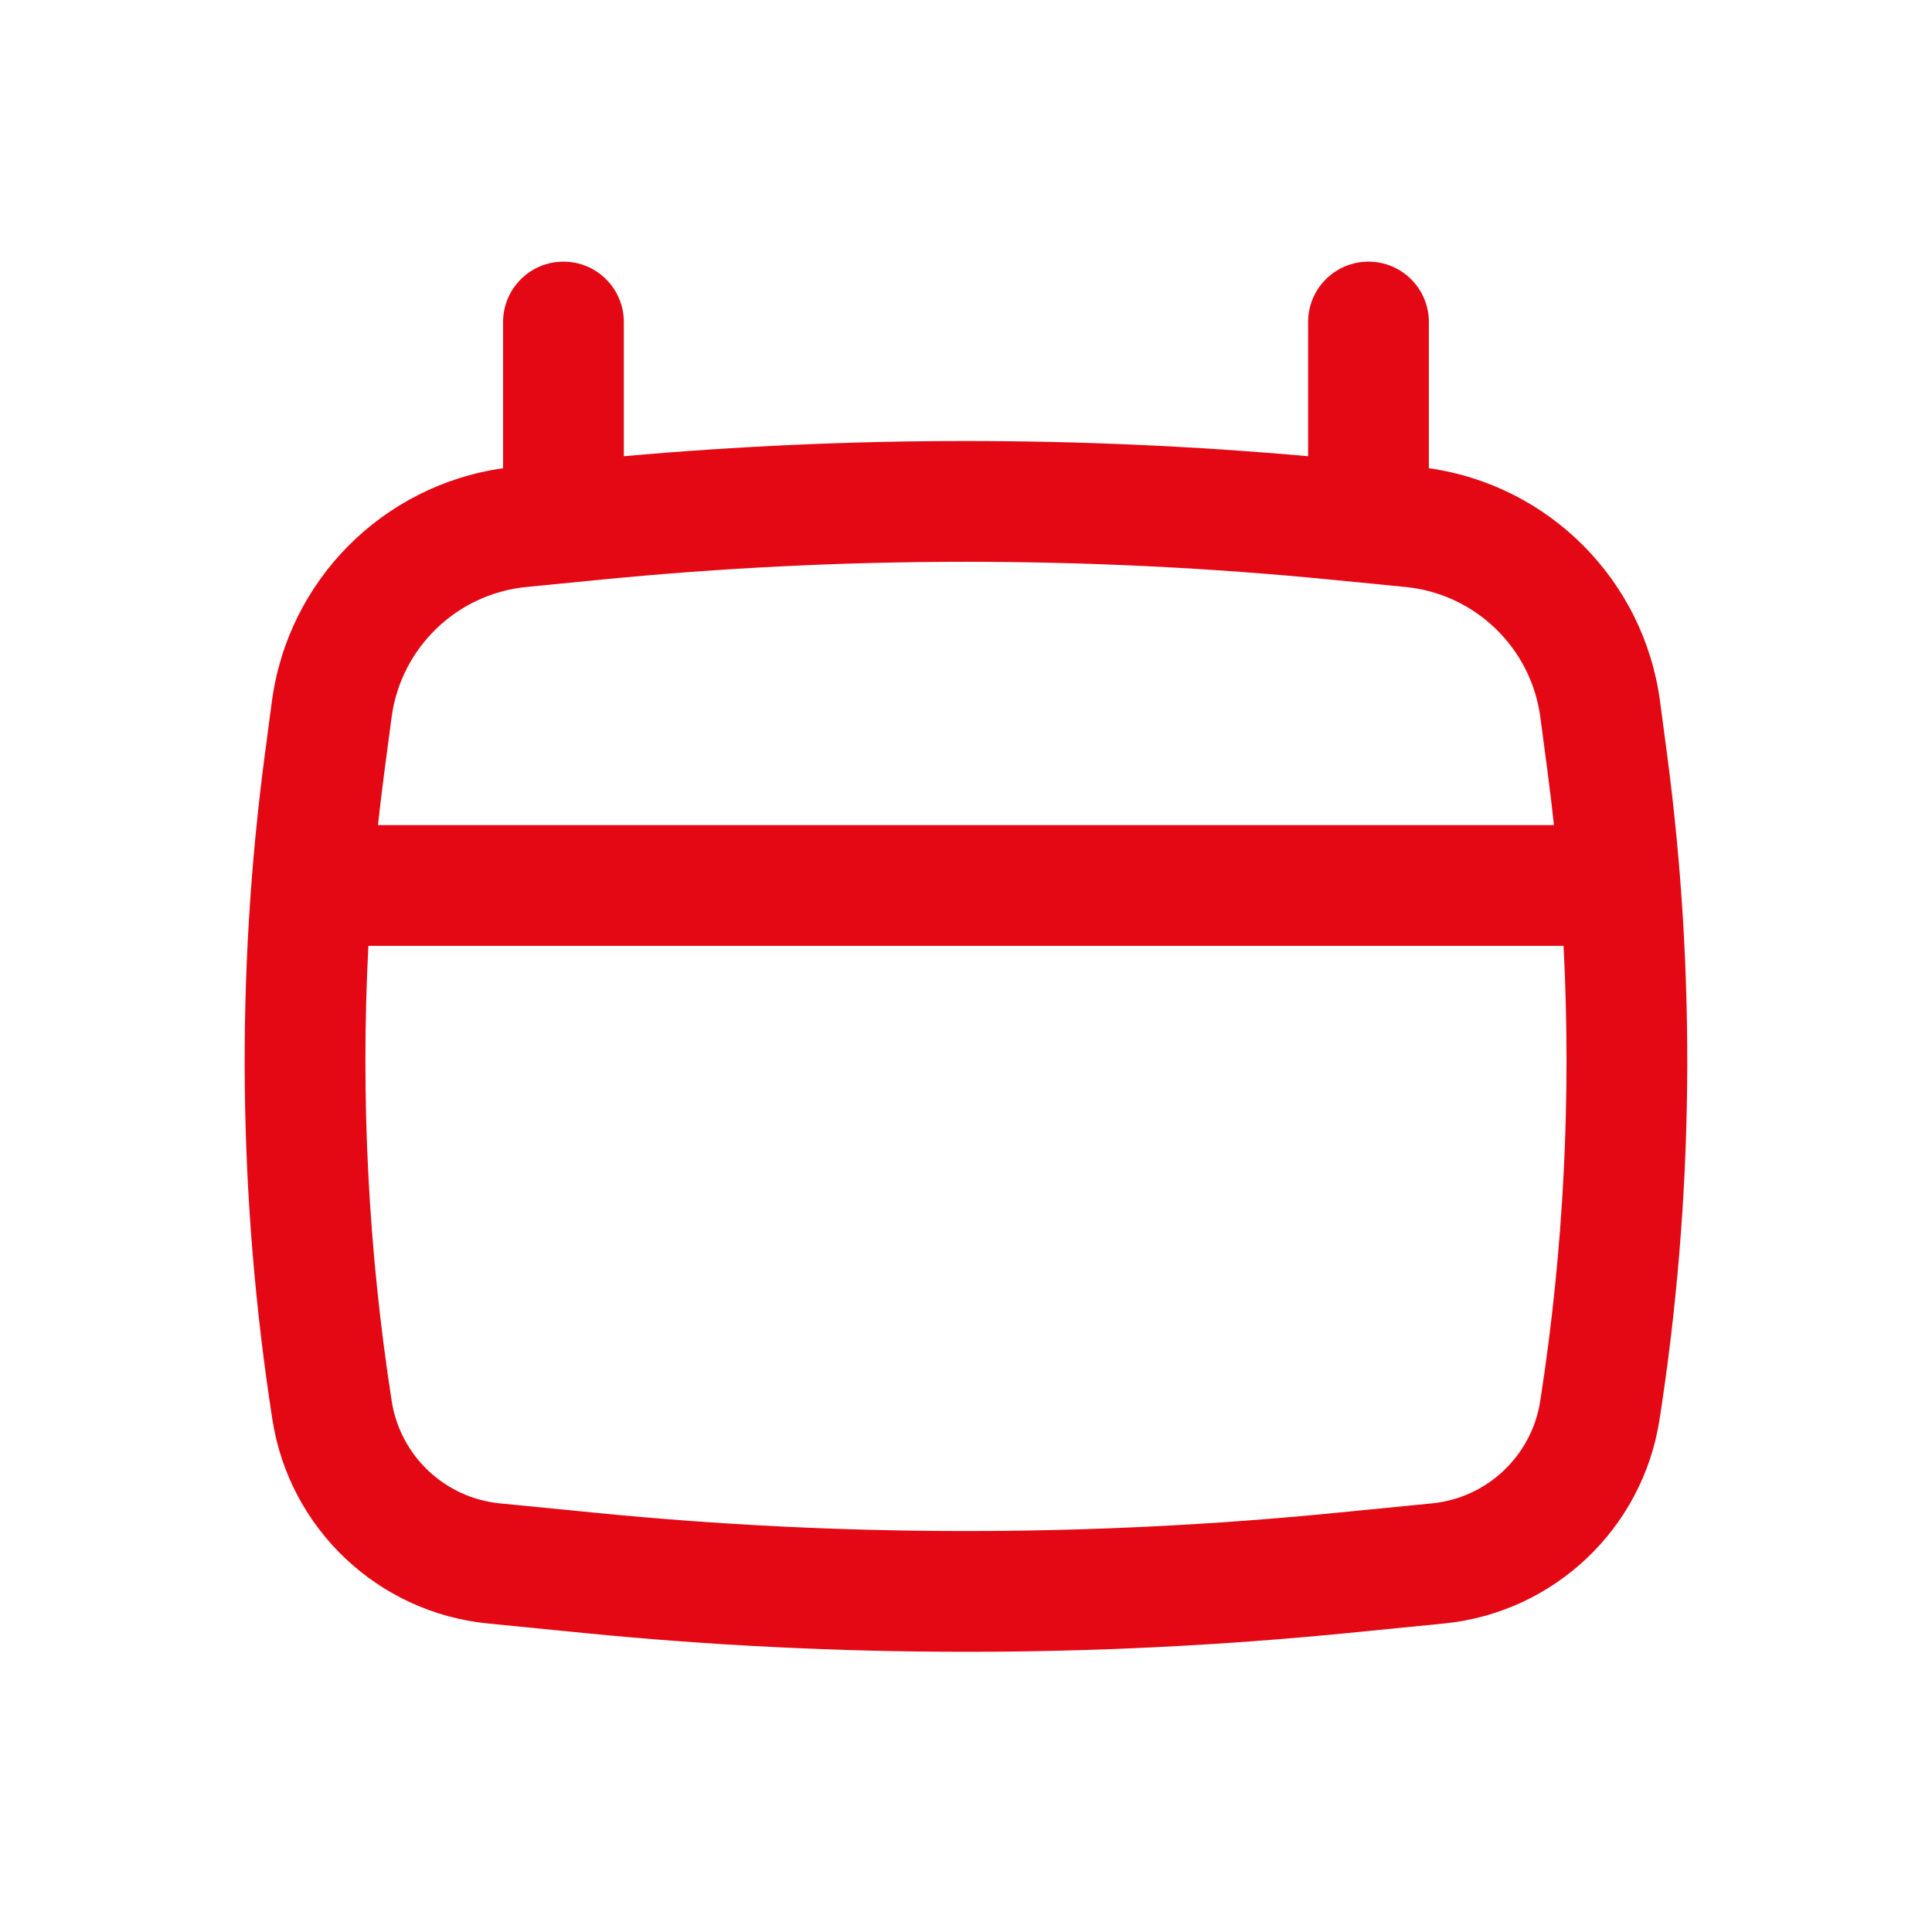 <?xml version="1.0" encoding="UTF-8"?> <svg xmlns="http://www.w3.org/2000/svg" width="28" height="28" viewBox="0 0 28 28" fill="none"> <path fill-rule="evenodd" clip-rule="evenodd" d="M8.166 3.792C8.649 3.792 9.041 4.183 9.041 4.667V6.612C12.34 6.318 15.659 6.318 18.958 6.612V4.667C18.958 4.183 19.35 3.792 19.833 3.792C20.316 3.792 20.708 4.183 20.708 4.667V6.786C22.45 7.032 23.826 8.41 24.059 10.167L24.16 10.929C24.584 14.133 24.548 17.381 24.051 20.575C23.805 22.157 22.519 23.372 20.926 23.529L19.534 23.667C15.853 24.03 12.146 24.03 8.465 23.667L7.073 23.529C5.48 23.372 4.194 22.157 3.948 20.575C3.451 17.381 3.415 14.133 3.839 10.929L3.94 10.167C4.173 8.41 5.549 7.032 7.291 6.786V4.667C7.291 4.183 7.683 3.792 8.166 3.792ZM8.686 8.403C12.22 8.055 15.779 8.055 19.313 8.403L20.37 8.507C21.381 8.607 22.191 9.39 22.324 10.397L22.425 11.159C22.46 11.425 22.492 11.691 22.521 11.958H5.478C5.507 11.691 5.539 11.425 5.574 11.159L5.675 10.397C5.809 9.39 6.618 8.607 7.629 8.507L8.686 8.403ZM5.339 13.708C5.225 15.911 5.337 18.122 5.677 20.306C5.801 21.099 6.445 21.709 7.245 21.788L8.637 21.925C12.203 22.277 15.796 22.277 19.363 21.925L20.754 21.788C21.553 21.709 22.198 21.099 22.322 20.306C22.662 18.122 22.774 15.911 22.66 13.708H5.339Z" fill="#E40814"></path> </svg> 